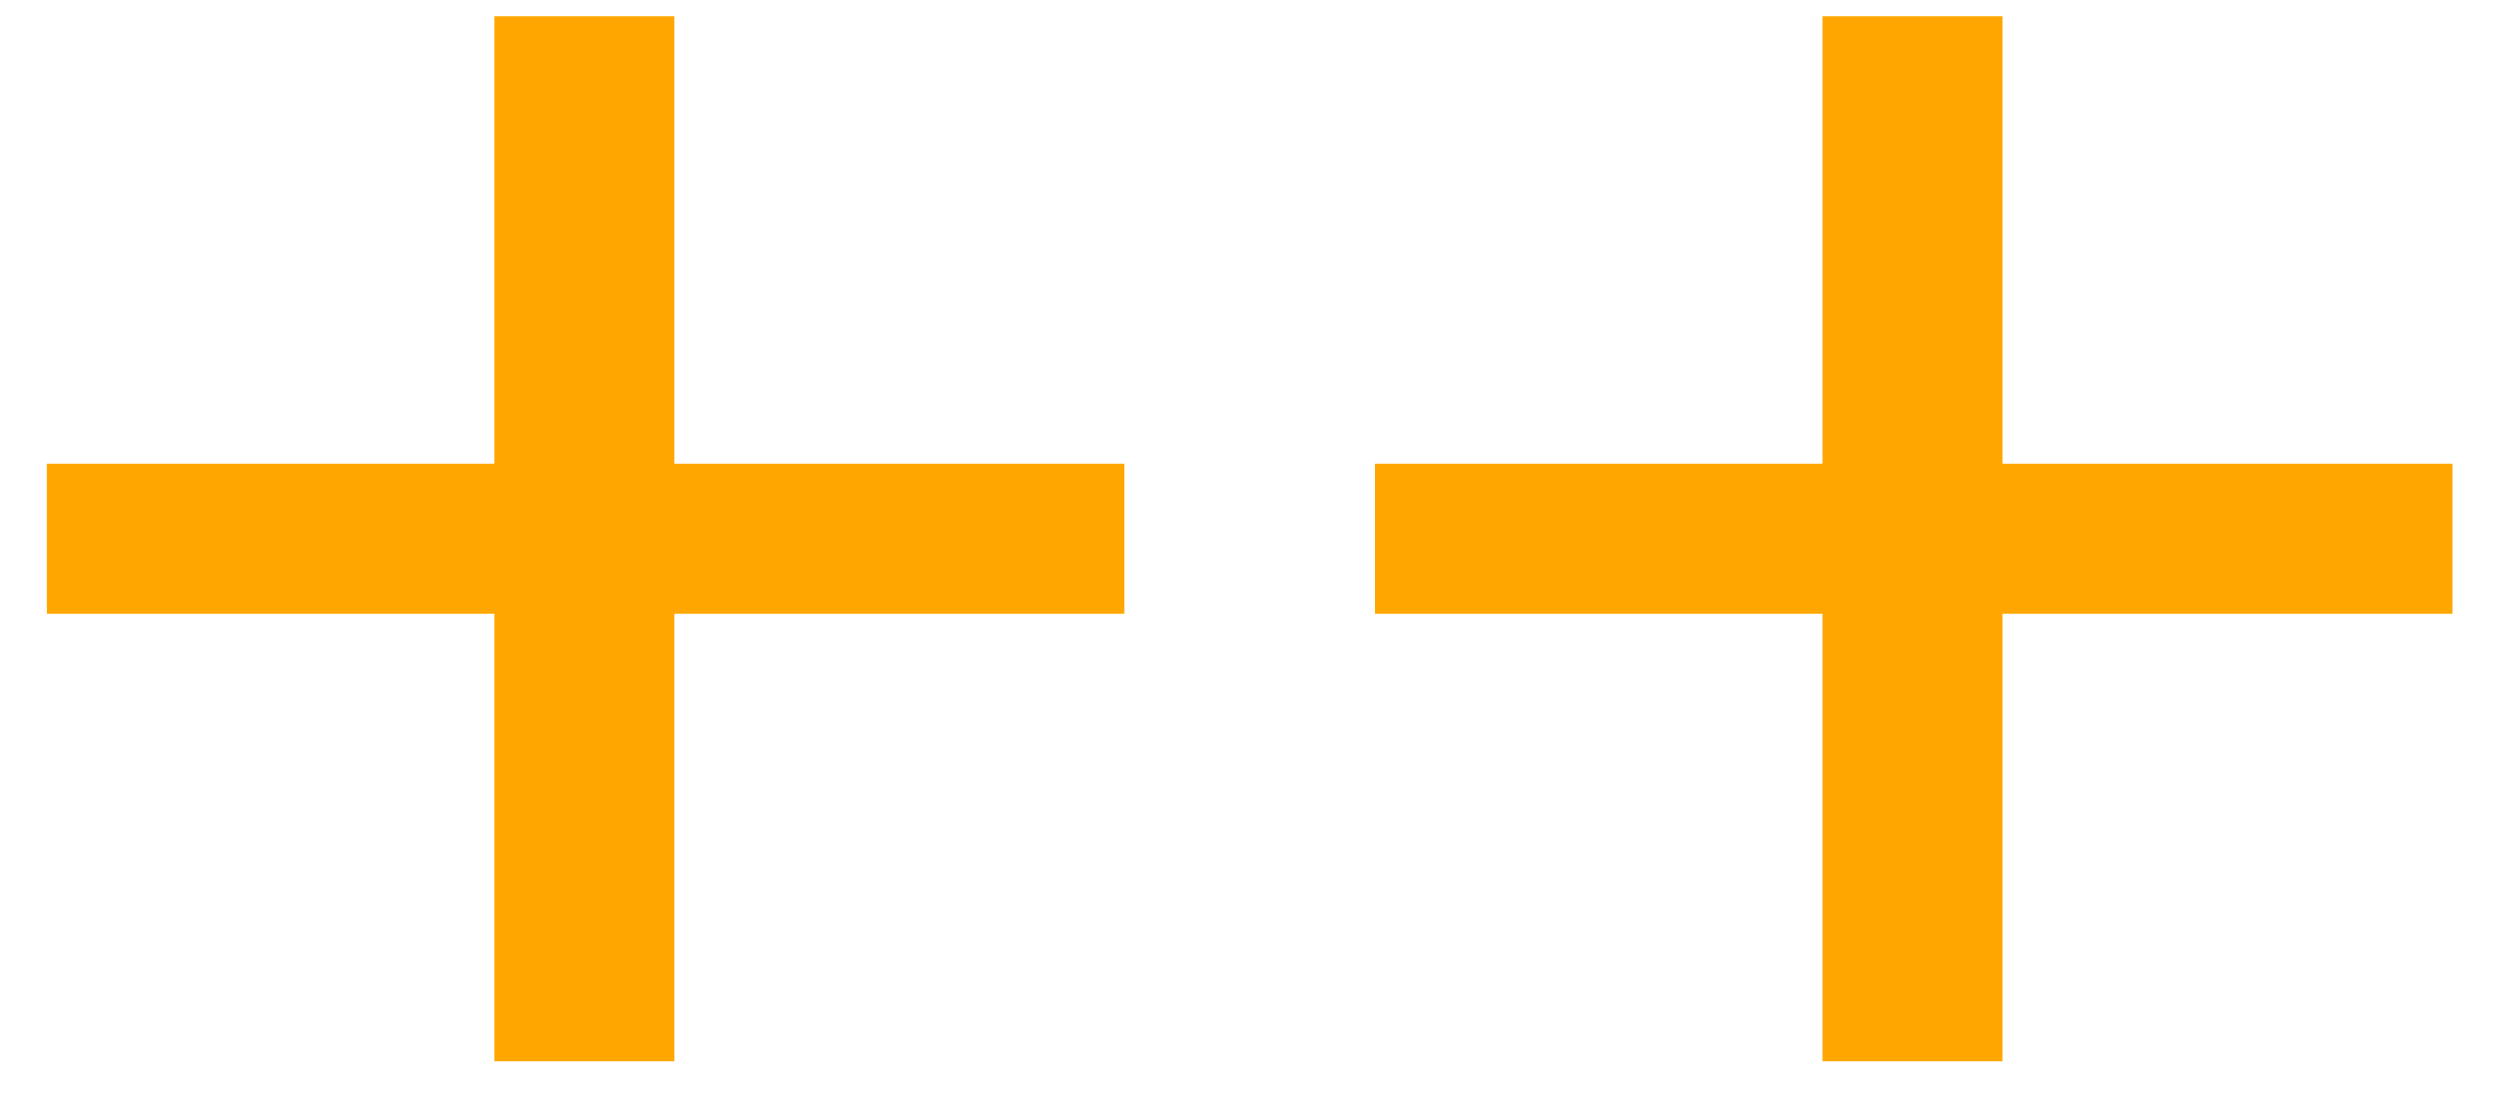 <svg width="32" height="14" viewBox="0 0 32 14" fill="none" xmlns="http://www.w3.org/2000/svg">
<path d="M14.392 5.936V7.856H8.632V13.584H6.328V7.856H0.6V5.936H6.328V0.208H8.632V5.936H14.392ZM31.392 5.936V7.856H25.632V13.584H23.328V7.856H17.6V5.936H23.328V0.208H25.632V5.936H31.392Z" fill="#FFA700"/>
</svg>
